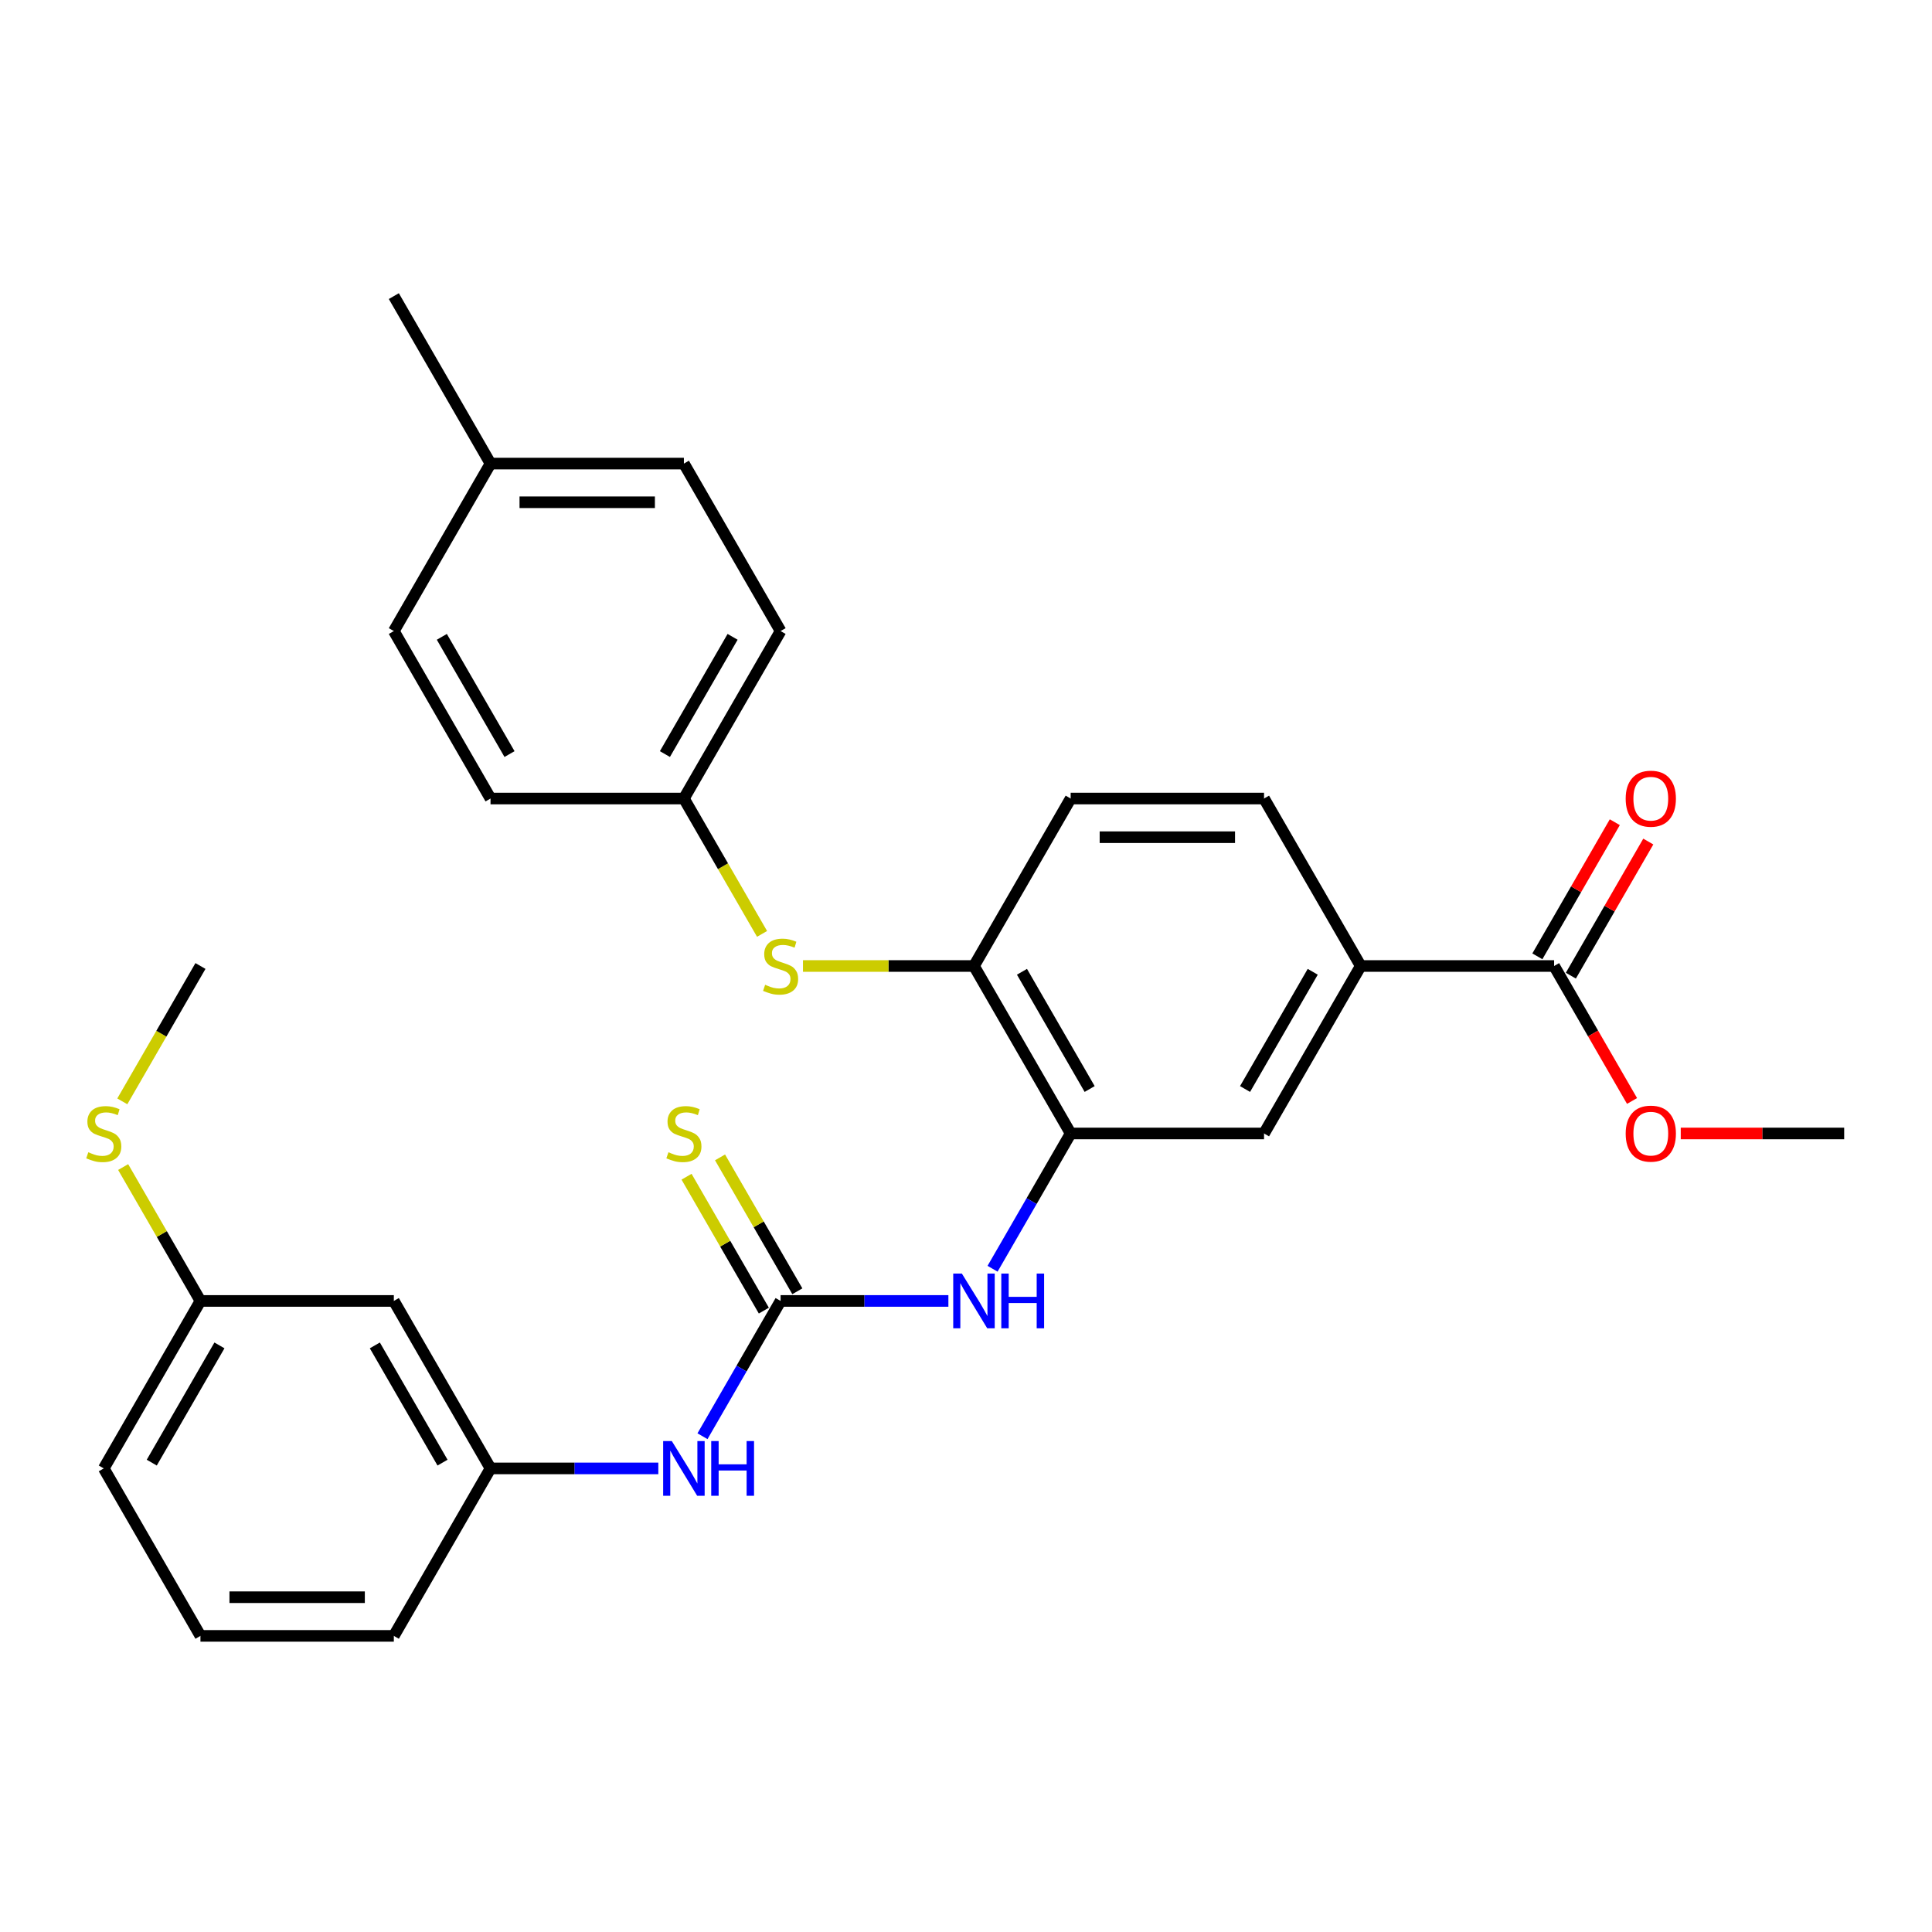 <?xml version='1.0' encoding='iso-8859-1'?>
<svg version='1.1' baseProfile='full'
              xmlns='http://www.w3.org/2000/svg'
                      xmlns:rdkit='http://www.rdkit.org/xml'
                      xmlns:xlink='http://www.w3.org/1999/xlink'
                  xml:space='preserve'
width='1000px' height='1000px' viewBox='0 0 1000 1000'>
<!-- END OF HEADER -->
<rect style='opacity:1.0;fill:#FFFFFF;stroke:none' width='1000' height='1000' x='0' y='0'> </rect>
<path class='bond-1' d='M 404.034,673.366 L 447.459,673.366' style='fill:none;fill-rule:evenodd;stroke:#000000;stroke-width:6px;stroke-linecap:butt;stroke-linejoin:miter;stroke-opacity:1' />
<path class='bond-1' d='M 447.459,673.366 L 490.885,673.366' style='fill:none;fill-rule:evenodd;stroke:#0000FF;stroke-width:6px;stroke-linecap:butt;stroke-linejoin:miter;stroke-opacity:1' />
<path class='bond-7' d='M 404.034,673.366 L 383.821,708.377' style='fill:none;fill-rule:evenodd;stroke:#000000;stroke-width:6px;stroke-linecap:butt;stroke-linejoin:miter;stroke-opacity:1' />
<path class='bond-7' d='M 383.821,708.377 L 363.607,743.387' style='fill:none;fill-rule:evenodd;stroke:#0000FF;stroke-width:6px;stroke-linecap:butt;stroke-linejoin:miter;stroke-opacity:1' />
<path class='bond-8' d='M 412.702,668.362 L 392.697,633.711' style='fill:none;fill-rule:evenodd;stroke:#000000;stroke-width:6px;stroke-linecap:butt;stroke-linejoin:miter;stroke-opacity:1' />
<path class='bond-8' d='M 392.697,633.711 L 372.691,599.061' style='fill:none;fill-rule:evenodd;stroke:#CCCC00;stroke-width:6px;stroke-linecap:butt;stroke-linejoin:miter;stroke-opacity:1' />
<path class='bond-8' d='M 395.366,678.371 L 375.36,643.72' style='fill:none;fill-rule:evenodd;stroke:#000000;stroke-width:6px;stroke-linecap:butt;stroke-linejoin:miter;stroke-opacity:1' />
<path class='bond-8' d='M 375.36,643.72 L 355.355,609.07' style='fill:none;fill-rule:evenodd;stroke:#CCCC00;stroke-width:6px;stroke-linecap:butt;stroke-linejoin:miter;stroke-opacity:1' />
<path class='bond-0' d='M 554.173,586.683 L 533.96,621.693' style='fill:none;fill-rule:evenodd;stroke:#000000;stroke-width:6px;stroke-linecap:butt;stroke-linejoin:miter;stroke-opacity:1' />
<path class='bond-0' d='M 533.96,621.693 L 513.747,656.704' style='fill:none;fill-rule:evenodd;stroke:#0000FF;stroke-width:6px;stroke-linecap:butt;stroke-linejoin:miter;stroke-opacity:1' />
<path class='bond-2' d='M 554.173,586.683 L 504.127,500' style='fill:none;fill-rule:evenodd;stroke:#000000;stroke-width:6px;stroke-linecap:butt;stroke-linejoin:miter;stroke-opacity:1' />
<path class='bond-2' d='M 564.003,563.671 L 528.971,502.993' style='fill:none;fill-rule:evenodd;stroke:#000000;stroke-width:6px;stroke-linecap:butt;stroke-linejoin:miter;stroke-opacity:1' />
<path class='bond-5' d='M 554.173,586.683 L 654.266,586.683' style='fill:none;fill-rule:evenodd;stroke:#000000;stroke-width:6px;stroke-linecap:butt;stroke-linejoin:miter;stroke-opacity:1' />
<path class='bond-6' d='M 504.127,500 L 459.872,500' style='fill:none;fill-rule:evenodd;stroke:#000000;stroke-width:6px;stroke-linecap:butt;stroke-linejoin:miter;stroke-opacity:1' />
<path class='bond-6' d='M 459.872,500 L 415.616,500' style='fill:none;fill-rule:evenodd;stroke:#CCCC00;stroke-width:6px;stroke-linecap:butt;stroke-linejoin:miter;stroke-opacity:1' />
<path class='bond-12' d='M 504.127,500 L 554.173,413.317' style='fill:none;fill-rule:evenodd;stroke:#000000;stroke-width:6px;stroke-linecap:butt;stroke-linejoin:miter;stroke-opacity:1' />
<path class='bond-3' d='M 804.406,500 L 704.313,500' style='fill:none;fill-rule:evenodd;stroke:#000000;stroke-width:6px;stroke-linecap:butt;stroke-linejoin:miter;stroke-opacity:1' />
<path class='bond-10' d='M 813.074,505.005 L 833.114,470.294' style='fill:none;fill-rule:evenodd;stroke:#000000;stroke-width:6px;stroke-linecap:butt;stroke-linejoin:miter;stroke-opacity:1' />
<path class='bond-10' d='M 833.114,470.294 L 853.154,435.584' style='fill:none;fill-rule:evenodd;stroke:#FF0000;stroke-width:6px;stroke-linecap:butt;stroke-linejoin:miter;stroke-opacity:1' />
<path class='bond-10' d='M 795.738,494.995 L 815.778,460.285' style='fill:none;fill-rule:evenodd;stroke:#000000;stroke-width:6px;stroke-linecap:butt;stroke-linejoin:miter;stroke-opacity:1' />
<path class='bond-10' d='M 815.778,460.285 L 835.818,425.575' style='fill:none;fill-rule:evenodd;stroke:#FF0000;stroke-width:6px;stroke-linecap:butt;stroke-linejoin:miter;stroke-opacity:1' />
<path class='bond-16' d='M 804.406,500 L 824.573,534.93' style='fill:none;fill-rule:evenodd;stroke:#000000;stroke-width:6px;stroke-linecap:butt;stroke-linejoin:miter;stroke-opacity:1' />
<path class='bond-16' d='M 824.573,534.93 L 844.74,569.861' style='fill:none;fill-rule:evenodd;stroke:#FF0000;stroke-width:6px;stroke-linecap:butt;stroke-linejoin:miter;stroke-opacity:1' />
<path class='bond-4' d='M 704.313,500 L 654.266,586.683' style='fill:none;fill-rule:evenodd;stroke:#000000;stroke-width:6px;stroke-linecap:butt;stroke-linejoin:miter;stroke-opacity:1' />
<path class='bond-4' d='M 679.469,502.993 L 644.437,563.671' style='fill:none;fill-rule:evenodd;stroke:#000000;stroke-width:6px;stroke-linecap:butt;stroke-linejoin:miter;stroke-opacity:1' />
<path class='bond-13' d='M 704.313,500 L 654.266,413.317' style='fill:none;fill-rule:evenodd;stroke:#000000;stroke-width:6px;stroke-linecap:butt;stroke-linejoin:miter;stroke-opacity:1' />
<path class='bond-14' d='M 394.437,483.378 L 374.212,448.347' style='fill:none;fill-rule:evenodd;stroke:#CCCC00;stroke-width:6px;stroke-linecap:butt;stroke-linejoin:miter;stroke-opacity:1' />
<path class='bond-14' d='M 374.212,448.347 L 353.987,413.317' style='fill:none;fill-rule:evenodd;stroke:#000000;stroke-width:6px;stroke-linecap:butt;stroke-linejoin:miter;stroke-opacity:1' />
<path class='bond-9' d='M 340.745,760.049 L 297.32,760.049' style='fill:none;fill-rule:evenodd;stroke:#0000FF;stroke-width:6px;stroke-linecap:butt;stroke-linejoin:miter;stroke-opacity:1' />
<path class='bond-9' d='M 297.32,760.049 L 253.894,760.049' style='fill:none;fill-rule:evenodd;stroke:#000000;stroke-width:6px;stroke-linecap:butt;stroke-linejoin:miter;stroke-opacity:1' />
<path class='bond-11' d='M 253.894,760.049 L 203.848,673.366' style='fill:none;fill-rule:evenodd;stroke:#000000;stroke-width:6px;stroke-linecap:butt;stroke-linejoin:miter;stroke-opacity:1' />
<path class='bond-11' d='M 229.051,757.056 L 194.018,696.378' style='fill:none;fill-rule:evenodd;stroke:#000000;stroke-width:6px;stroke-linecap:butt;stroke-linejoin:miter;stroke-opacity:1' />
<path class='bond-24' d='M 253.894,760.049 L 203.848,846.732' style='fill:none;fill-rule:evenodd;stroke:#000000;stroke-width:6px;stroke-linecap:butt;stroke-linejoin:miter;stroke-opacity:1' />
<path class='bond-15' d='M 203.848,673.366 L 103.755,673.366' style='fill:none;fill-rule:evenodd;stroke:#000000;stroke-width:6px;stroke-linecap:butt;stroke-linejoin:miter;stroke-opacity:1' />
<path class='bond-30' d='M 554.173,413.317 L 654.266,413.317' style='fill:none;fill-rule:evenodd;stroke:#000000;stroke-width:6px;stroke-linecap:butt;stroke-linejoin:miter;stroke-opacity:1' />
<path class='bond-30' d='M 569.187,433.336 L 639.252,433.336' style='fill:none;fill-rule:evenodd;stroke:#000000;stroke-width:6px;stroke-linecap:butt;stroke-linejoin:miter;stroke-opacity:1' />
<path class='bond-19' d='M 353.987,413.317 L 253.894,413.317' style='fill:none;fill-rule:evenodd;stroke:#000000;stroke-width:6px;stroke-linecap:butt;stroke-linejoin:miter;stroke-opacity:1' />
<path class='bond-20' d='M 353.987,413.317 L 404.034,326.634' style='fill:none;fill-rule:evenodd;stroke:#000000;stroke-width:6px;stroke-linecap:butt;stroke-linejoin:miter;stroke-opacity:1' />
<path class='bond-20' d='M 344.158,390.305 L 379.19,329.627' style='fill:none;fill-rule:evenodd;stroke:#000000;stroke-width:6px;stroke-linecap:butt;stroke-linejoin:miter;stroke-opacity:1' />
<path class='bond-17' d='M 103.755,673.366 L 83.749,638.716' style='fill:none;fill-rule:evenodd;stroke:#000000;stroke-width:6px;stroke-linecap:butt;stroke-linejoin:miter;stroke-opacity:1' />
<path class='bond-17' d='M 83.749,638.716 L 63.744,604.065' style='fill:none;fill-rule:evenodd;stroke:#CCCC00;stroke-width:6px;stroke-linecap:butt;stroke-linejoin:miter;stroke-opacity:1' />
<path class='bond-29' d='M 103.755,673.366 L 53.708,760.049' style='fill:none;fill-rule:evenodd;stroke:#000000;stroke-width:6px;stroke-linecap:butt;stroke-linejoin:miter;stroke-opacity:1' />
<path class='bond-29' d='M 113.585,696.378 L 78.552,757.056' style='fill:none;fill-rule:evenodd;stroke:#000000;stroke-width:6px;stroke-linecap:butt;stroke-linejoin:miter;stroke-opacity:1' />
<path class='bond-28' d='M 869.955,586.683 L 912.25,586.683' style='fill:none;fill-rule:evenodd;stroke:#FF0000;stroke-width:6px;stroke-linecap:butt;stroke-linejoin:miter;stroke-opacity:1' />
<path class='bond-28' d='M 912.25,586.683 L 954.545,586.683' style='fill:none;fill-rule:evenodd;stroke:#000000;stroke-width:6px;stroke-linecap:butt;stroke-linejoin:miter;stroke-opacity:1' />
<path class='bond-26' d='M 63.305,570.061 L 83.53,535.03' style='fill:none;fill-rule:evenodd;stroke:#CCCC00;stroke-width:6px;stroke-linecap:butt;stroke-linejoin:miter;stroke-opacity:1' />
<path class='bond-26' d='M 83.53,535.03 L 103.755,500' style='fill:none;fill-rule:evenodd;stroke:#000000;stroke-width:6px;stroke-linecap:butt;stroke-linejoin:miter;stroke-opacity:1' />
<path class='bond-18' d='M 253.894,239.951 L 353.987,239.951' style='fill:none;fill-rule:evenodd;stroke:#000000;stroke-width:6px;stroke-linecap:butt;stroke-linejoin:miter;stroke-opacity:1' />
<path class='bond-18' d='M 268.908,259.969 L 338.973,259.969' style='fill:none;fill-rule:evenodd;stroke:#000000;stroke-width:6px;stroke-linecap:butt;stroke-linejoin:miter;stroke-opacity:1' />
<path class='bond-27' d='M 253.894,239.951 L 203.848,153.268' style='fill:none;fill-rule:evenodd;stroke:#000000;stroke-width:6px;stroke-linecap:butt;stroke-linejoin:miter;stroke-opacity:1' />
<path class='bond-31' d='M 253.894,239.951 L 203.848,326.634' style='fill:none;fill-rule:evenodd;stroke:#000000;stroke-width:6px;stroke-linecap:butt;stroke-linejoin:miter;stroke-opacity:1' />
<path class='bond-22' d='M 253.894,413.317 L 203.848,326.634' style='fill:none;fill-rule:evenodd;stroke:#000000;stroke-width:6px;stroke-linecap:butt;stroke-linejoin:miter;stroke-opacity:1' />
<path class='bond-22' d='M 263.724,390.305 L 228.692,329.627' style='fill:none;fill-rule:evenodd;stroke:#000000;stroke-width:6px;stroke-linecap:butt;stroke-linejoin:miter;stroke-opacity:1' />
<path class='bond-21' d='M 404.034,326.634 L 353.987,239.951' style='fill:none;fill-rule:evenodd;stroke:#000000;stroke-width:6px;stroke-linecap:butt;stroke-linejoin:miter;stroke-opacity:1' />
<path class='bond-23' d='M 103.755,846.732 L 203.848,846.732' style='fill:none;fill-rule:evenodd;stroke:#000000;stroke-width:6px;stroke-linecap:butt;stroke-linejoin:miter;stroke-opacity:1' />
<path class='bond-23' d='M 118.769,826.714 L 188.834,826.714' style='fill:none;fill-rule:evenodd;stroke:#000000;stroke-width:6px;stroke-linecap:butt;stroke-linejoin:miter;stroke-opacity:1' />
<path class='bond-25' d='M 103.755,846.732 L 53.708,760.049' style='fill:none;fill-rule:evenodd;stroke:#000000;stroke-width:6px;stroke-linecap:butt;stroke-linejoin:miter;stroke-opacity:1' />
<path  class='atom-2' d='M 497.867 659.206
L 507.147 674.206
Q 508.067 675.686, 509.547 678.366
Q 511.027 681.046, 511.107 681.206
L 511.107 659.206
L 514.867 659.206
L 514.867 687.526
L 510.987 687.526
L 501.027 671.126
Q 499.867 669.206, 498.627 667.006
Q 497.427 664.806, 497.067 664.126
L 497.067 687.526
L 493.387 687.526
L 493.387 659.206
L 497.867 659.206
' fill='#0000FF'/>
<path  class='atom-2' d='M 518.267 659.206
L 522.107 659.206
L 522.107 671.246
L 536.587 671.246
L 536.587 659.206
L 540.427 659.206
L 540.427 687.526
L 536.587 687.526
L 536.587 674.446
L 522.107 674.446
L 522.107 687.526
L 518.267 687.526
L 518.267 659.206
' fill='#0000FF'/>
<path  class='atom-7' d='M 396.034 509.72
Q 396.354 509.84, 397.674 510.4
Q 398.994 510.96, 400.434 511.32
Q 401.914 511.64, 403.354 511.64
Q 406.034 511.64, 407.594 510.36
Q 409.154 509.04, 409.154 506.76
Q 409.154 505.2, 408.354 504.24
Q 407.594 503.28, 406.394 502.76
Q 405.194 502.24, 403.194 501.64
Q 400.674 500.88, 399.154 500.16
Q 397.674 499.44, 396.594 497.92
Q 395.554 496.4, 395.554 493.84
Q 395.554 490.28, 397.954 488.08
Q 400.394 485.88, 405.194 485.88
Q 408.474 485.88, 412.194 487.44
L 411.274 490.52
Q 407.874 489.12, 405.314 489.12
Q 402.554 489.12, 401.034 490.28
Q 399.514 491.4, 399.554 493.36
Q 399.554 494.88, 400.314 495.8
Q 401.114 496.72, 402.234 497.24
Q 403.394 497.76, 405.314 498.36
Q 407.874 499.16, 409.394 499.96
Q 410.914 500.76, 411.994 502.4
Q 413.114 504, 413.114 506.76
Q 413.114 510.68, 410.474 512.8
Q 407.874 514.88, 403.514 514.88
Q 400.994 514.88, 399.074 514.32
Q 397.194 513.8, 394.954 512.88
L 396.034 509.72
' fill='#CCCC00'/>
<path  class='atom-8' d='M 347.727 745.889
L 357.007 760.889
Q 357.927 762.369, 359.407 765.049
Q 360.887 767.729, 360.967 767.889
L 360.967 745.889
L 364.727 745.889
L 364.727 774.209
L 360.847 774.209
L 350.887 757.809
Q 349.727 755.889, 348.487 753.689
Q 347.287 751.489, 346.927 750.809
L 346.927 774.209
L 343.247 774.209
L 343.247 745.889
L 347.727 745.889
' fill='#0000FF'/>
<path  class='atom-8' d='M 368.127 745.889
L 371.967 745.889
L 371.967 757.929
L 386.447 757.929
L 386.447 745.889
L 390.287 745.889
L 390.287 774.209
L 386.447 774.209
L 386.447 761.129
L 371.967 761.129
L 371.967 774.209
L 368.127 774.209
L 368.127 745.889
' fill='#0000FF'/>
<path  class='atom-9' d='M 345.987 596.403
Q 346.307 596.523, 347.627 597.083
Q 348.947 597.643, 350.387 598.003
Q 351.867 598.323, 353.307 598.323
Q 355.987 598.323, 357.547 597.043
Q 359.107 595.723, 359.107 593.443
Q 359.107 591.883, 358.307 590.923
Q 357.547 589.963, 356.347 589.443
Q 355.147 588.923, 353.147 588.323
Q 350.627 587.563, 349.107 586.843
Q 347.627 586.123, 346.547 584.603
Q 345.507 583.083, 345.507 580.523
Q 345.507 576.963, 347.907 574.763
Q 350.347 572.563, 355.147 572.563
Q 358.427 572.563, 362.147 574.123
L 361.227 577.203
Q 357.827 575.803, 355.267 575.803
Q 352.507 575.803, 350.987 576.963
Q 349.467 578.083, 349.507 580.043
Q 349.507 581.563, 350.267 582.483
Q 351.067 583.403, 352.187 583.923
Q 353.347 584.443, 355.267 585.043
Q 357.827 585.843, 359.347 586.643
Q 360.867 587.443, 361.947 589.083
Q 363.067 590.683, 363.067 593.443
Q 363.067 597.363, 360.427 599.483
Q 357.827 601.563, 353.467 601.563
Q 350.947 601.563, 349.027 601.003
Q 347.147 600.483, 344.907 599.563
L 345.987 596.403
' fill='#CCCC00'/>
<path  class='atom-11' d='M 841.452 413.397
Q 841.452 406.597, 844.812 402.797
Q 848.172 398.997, 854.452 398.997
Q 860.732 398.997, 864.092 402.797
Q 867.452 406.597, 867.452 413.397
Q 867.452 420.277, 864.052 424.197
Q 860.652 428.077, 854.452 428.077
Q 848.212 428.077, 844.812 424.197
Q 841.452 420.317, 841.452 413.397
M 854.452 424.877
Q 858.772 424.877, 861.092 421.997
Q 863.452 419.077, 863.452 413.397
Q 863.452 407.837, 861.092 405.037
Q 858.772 402.197, 854.452 402.197
Q 850.132 402.197, 847.772 404.997
Q 845.452 407.797, 845.452 413.397
Q 845.452 419.117, 847.772 421.997
Q 850.132 424.877, 854.452 424.877
' fill='#FF0000'/>
<path  class='atom-17' d='M 841.452 586.763
Q 841.452 579.963, 844.812 576.163
Q 848.172 572.363, 854.452 572.363
Q 860.732 572.363, 864.092 576.163
Q 867.452 579.963, 867.452 586.763
Q 867.452 593.643, 864.052 597.563
Q 860.652 601.443, 854.452 601.443
Q 848.212 601.443, 844.812 597.563
Q 841.452 593.683, 841.452 586.763
M 854.452 598.243
Q 858.772 598.243, 861.092 595.363
Q 863.452 592.443, 863.452 586.763
Q 863.452 581.203, 861.092 578.403
Q 858.772 575.563, 854.452 575.563
Q 850.132 575.563, 847.772 578.363
Q 845.452 581.163, 845.452 586.763
Q 845.452 592.483, 847.772 595.363
Q 850.132 598.243, 854.452 598.243
' fill='#FF0000'/>
<path  class='atom-18' d='M 45.708 596.403
Q 46.028 596.523, 47.348 597.083
Q 48.668 597.643, 50.108 598.003
Q 51.588 598.323, 53.028 598.323
Q 55.708 598.323, 57.268 597.043
Q 58.828 595.723, 58.828 593.443
Q 58.828 591.883, 58.028 590.923
Q 57.268 589.963, 56.068 589.443
Q 54.868 588.923, 52.868 588.323
Q 50.348 587.563, 48.828 586.843
Q 47.348 586.123, 46.268 584.603
Q 45.228 583.083, 45.228 580.523
Q 45.228 576.963, 47.628 574.763
Q 50.068 572.563, 54.868 572.563
Q 58.148 572.563, 61.868 574.123
L 60.948 577.203
Q 57.548 575.803, 54.988 575.803
Q 52.228 575.803, 50.708 576.963
Q 49.188 578.083, 49.228 580.043
Q 49.228 581.563, 49.988 582.483
Q 50.788 583.403, 51.908 583.923
Q 53.068 584.443, 54.988 585.043
Q 57.548 585.843, 59.068 586.643
Q 60.588 587.443, 61.668 589.083
Q 62.788 590.683, 62.788 593.443
Q 62.788 597.363, 60.148 599.483
Q 57.548 601.563, 53.188 601.563
Q 50.668 601.563, 48.748 601.003
Q 46.868 600.483, 44.628 599.563
L 45.708 596.403
' fill='#CCCC00'/>
</svg>

